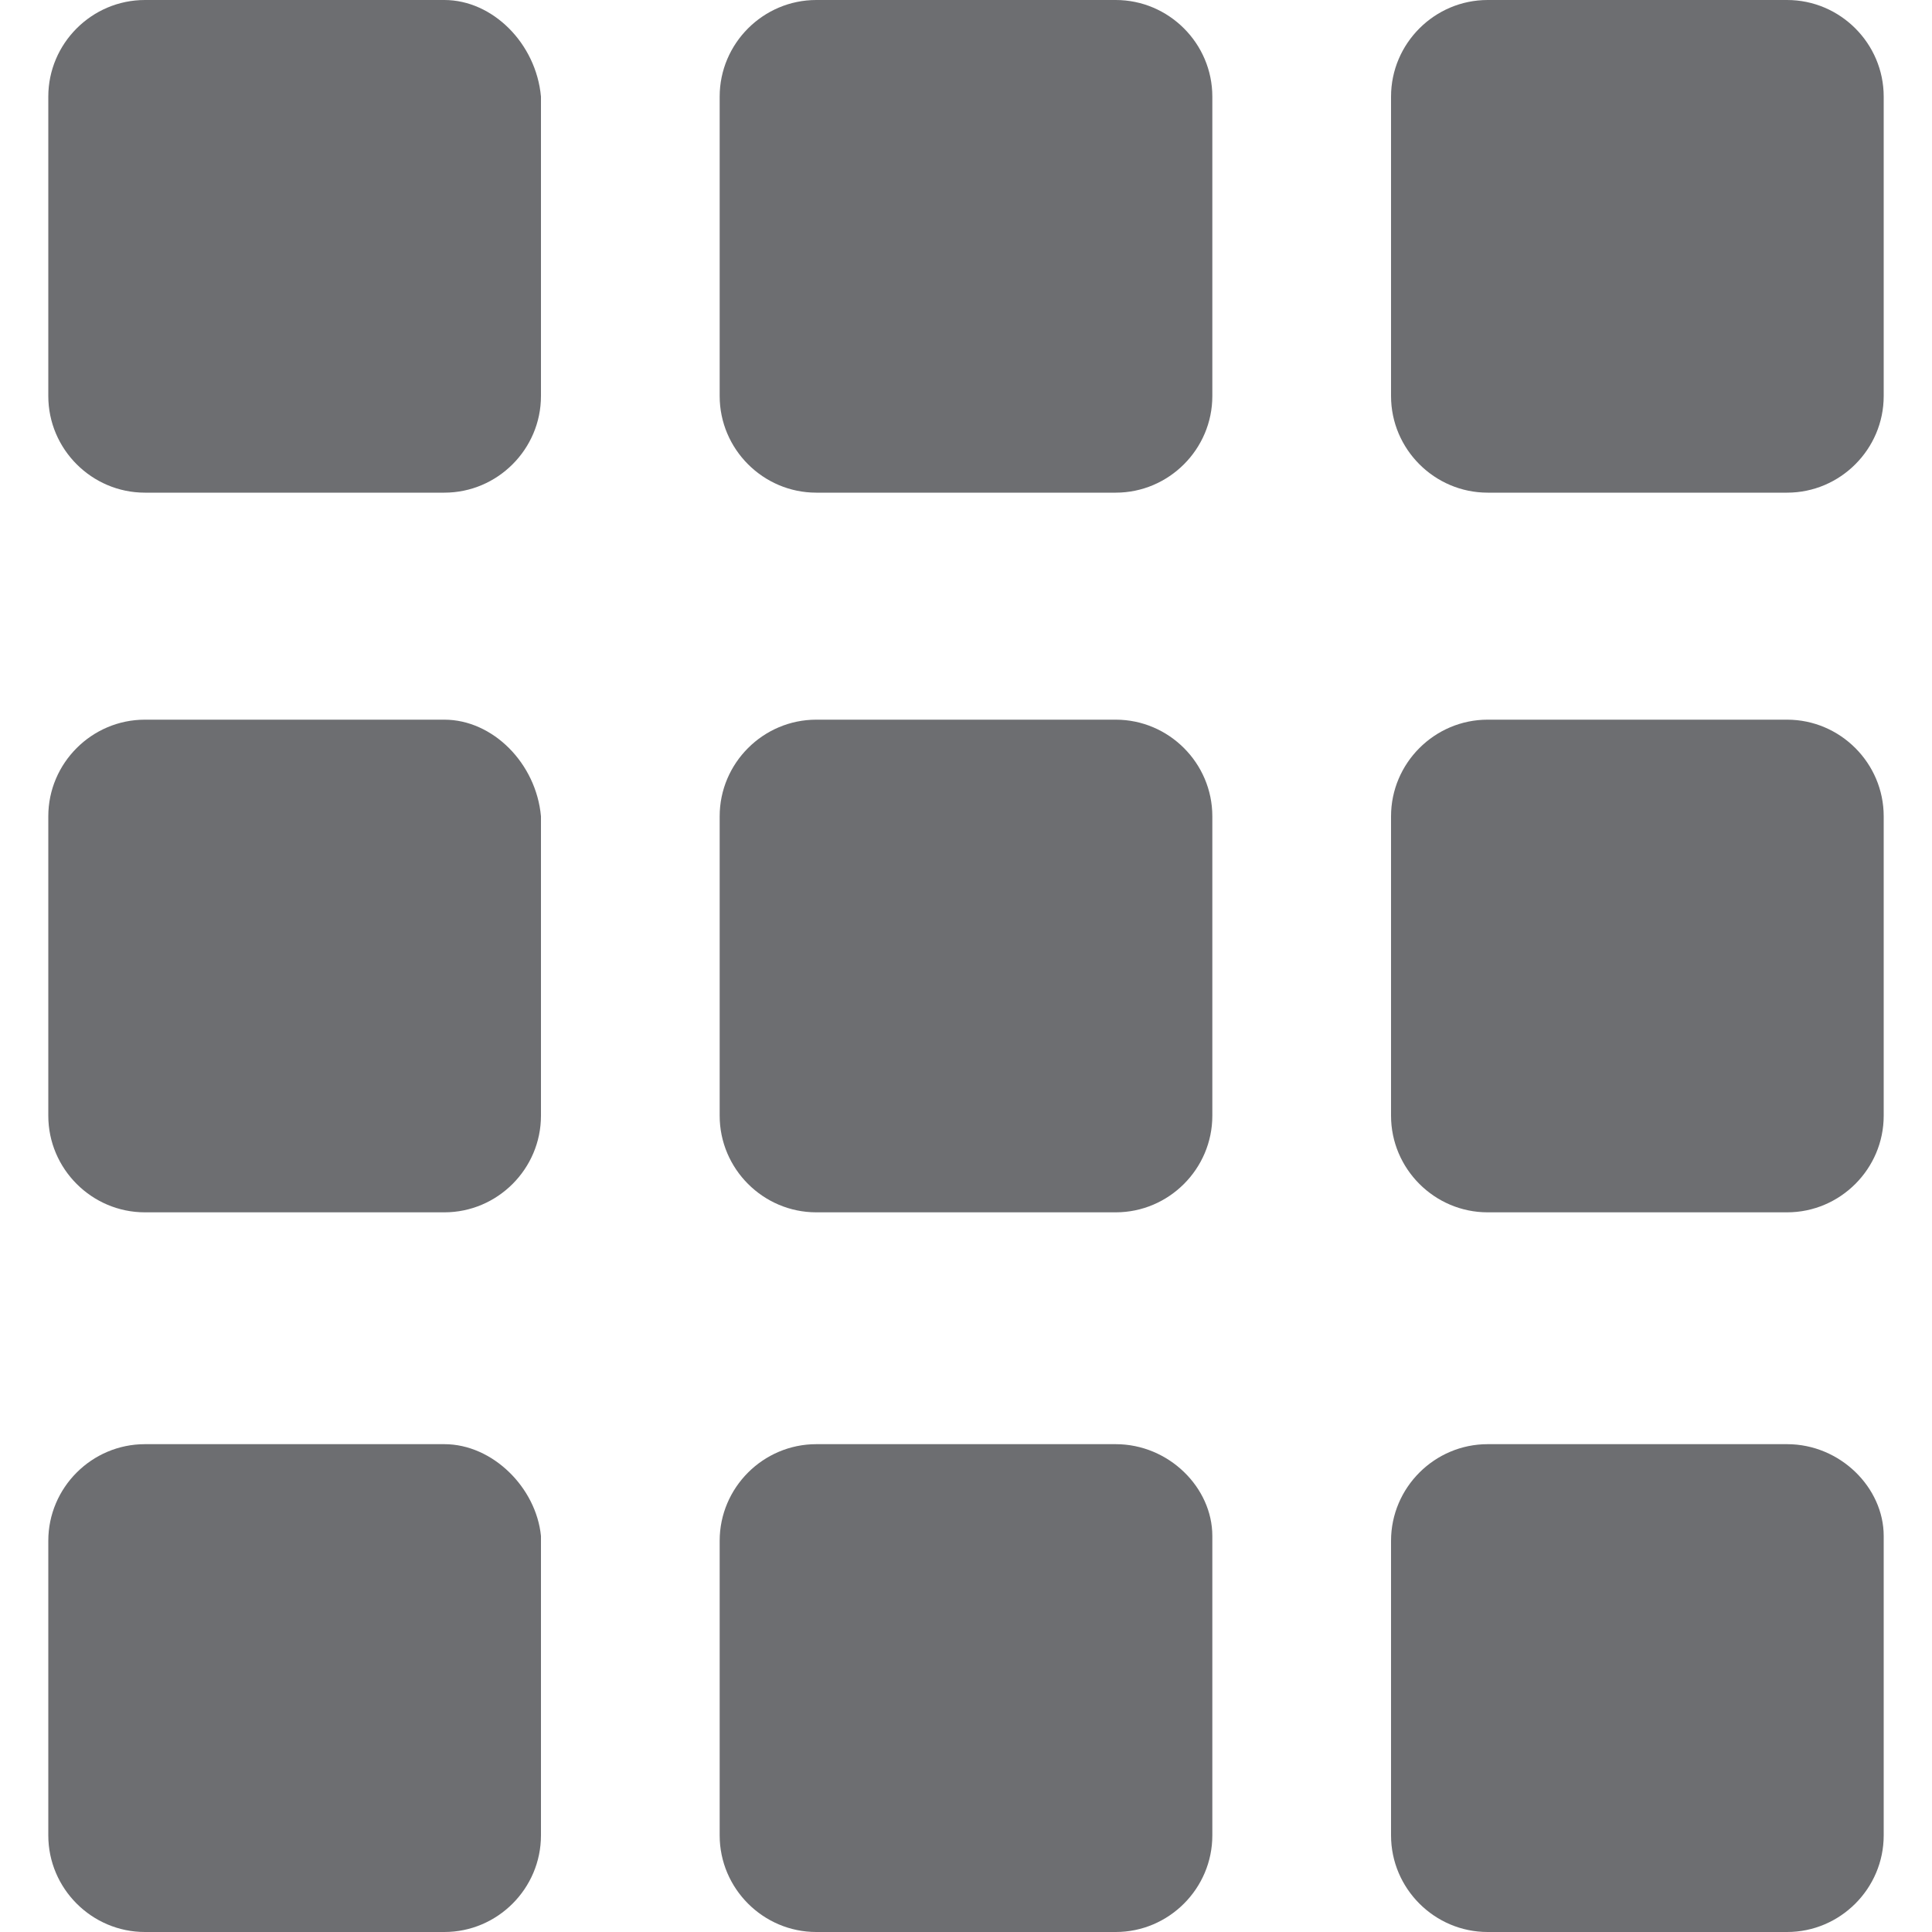 <?xml version="1.0" encoding="utf-8"?>
<!-- Generator: Adobe Illustrator 21.1.0, SVG Export Plug-In . SVG Version: 6.00 Build 0)  -->
<svg version="1.1" id="Layer_1" xmlns="http://www.w3.org/2000/svg" xmlns:xlink="http://www.w3.org/1999/xlink" x="0px" y="0px"
	 viewBox="0 0 40 40" width="40px" height="40px" style="enable-background:new 0 0 40 40;" xml:space="preserve">
<style type="text/css">
	.st0{fill:#6D6E71;}
</style>
<g>
	<path class="st0" d="M9.2,0H3C1.9,0,1,0.9,1,2v6.2c0,1.1,0.9,2,2,2h6.2c1.1,0,2-0.9,2-2V2C11.1,0.9,10.2,0,9.2,0z"/>
	<path class="st0" d="M9.2,14.9H3c-1.1,0-2,0.9-2,2v6.2c0,1.1,0.9,2,2,2h6.2c1.1,0,2-0.9,2-2v-6.2C11.1,15.8,10.2,14.9,9.2,14.9z"/>
	<path class="st0" d="M9.2,29.9H3c-1.1,0-2,0.9-2,2V38c0,1.1,0.9,2,2,2h6.2c1.1,0,2-0.9,2-2v-6.2C11.1,30.8,10.2,29.9,9.2,29.9z"/>
	<path class="st0" d="M23.1,29.9h-6.2c-1.1,0-2,0.9-2,2V38c0,1.1,0.9,2,2,2h6.2c1.1,0,2-0.9,2-2v-6.2C25.1,30.8,24.2,29.9,23.1,29.9
		z"/>
	<path class="st0" d="M37,14.9h-6.2c-1.1,0-2,0.9-2,2v6.2c0,1.1,0.9,2,2,2H37c1.1,0,2-0.9,2-2v-6.2C39,15.8,38.1,14.9,37,14.9z"/>
	<path class="st0" d="M37,0h-6.2c-1.1,0-2,0.9-2,2v6.2c0,1.1,0.9,2,2,2H37c1.1,0,2-0.9,2-2V2C39,0.9,38.1,0,37,0z"/>
	<path class="st0" d="M37,29.9h-6.2c-1.1,0-2,0.9-2,2V38c0,1.1,0.9,2,2,2H37c1.1,0,2-0.9,2-2v-6.2C39,30.8,38.1,29.9,37,29.9z"/>
	<path class="st0" d="M23.1,0h-6.2c-1.1,0-2,0.9-2,2v6.2c0,1.1,0.9,2,2,2h6.2c1.1,0,2-0.9,2-2V2C25.1,0.9,24.2,0,23.1,0z"/>
	<path class="st0" d="M23.1,14.9h-6.2c-1.1,0-2,0.9-2,2v6.2c0,1.1,0.9,2,2,2h6.2c1.1,0,2-0.9,2-2v-6.2
		C25.1,15.8,24.2,14.9,23.1,14.9z"/>
</g>
</svg>
